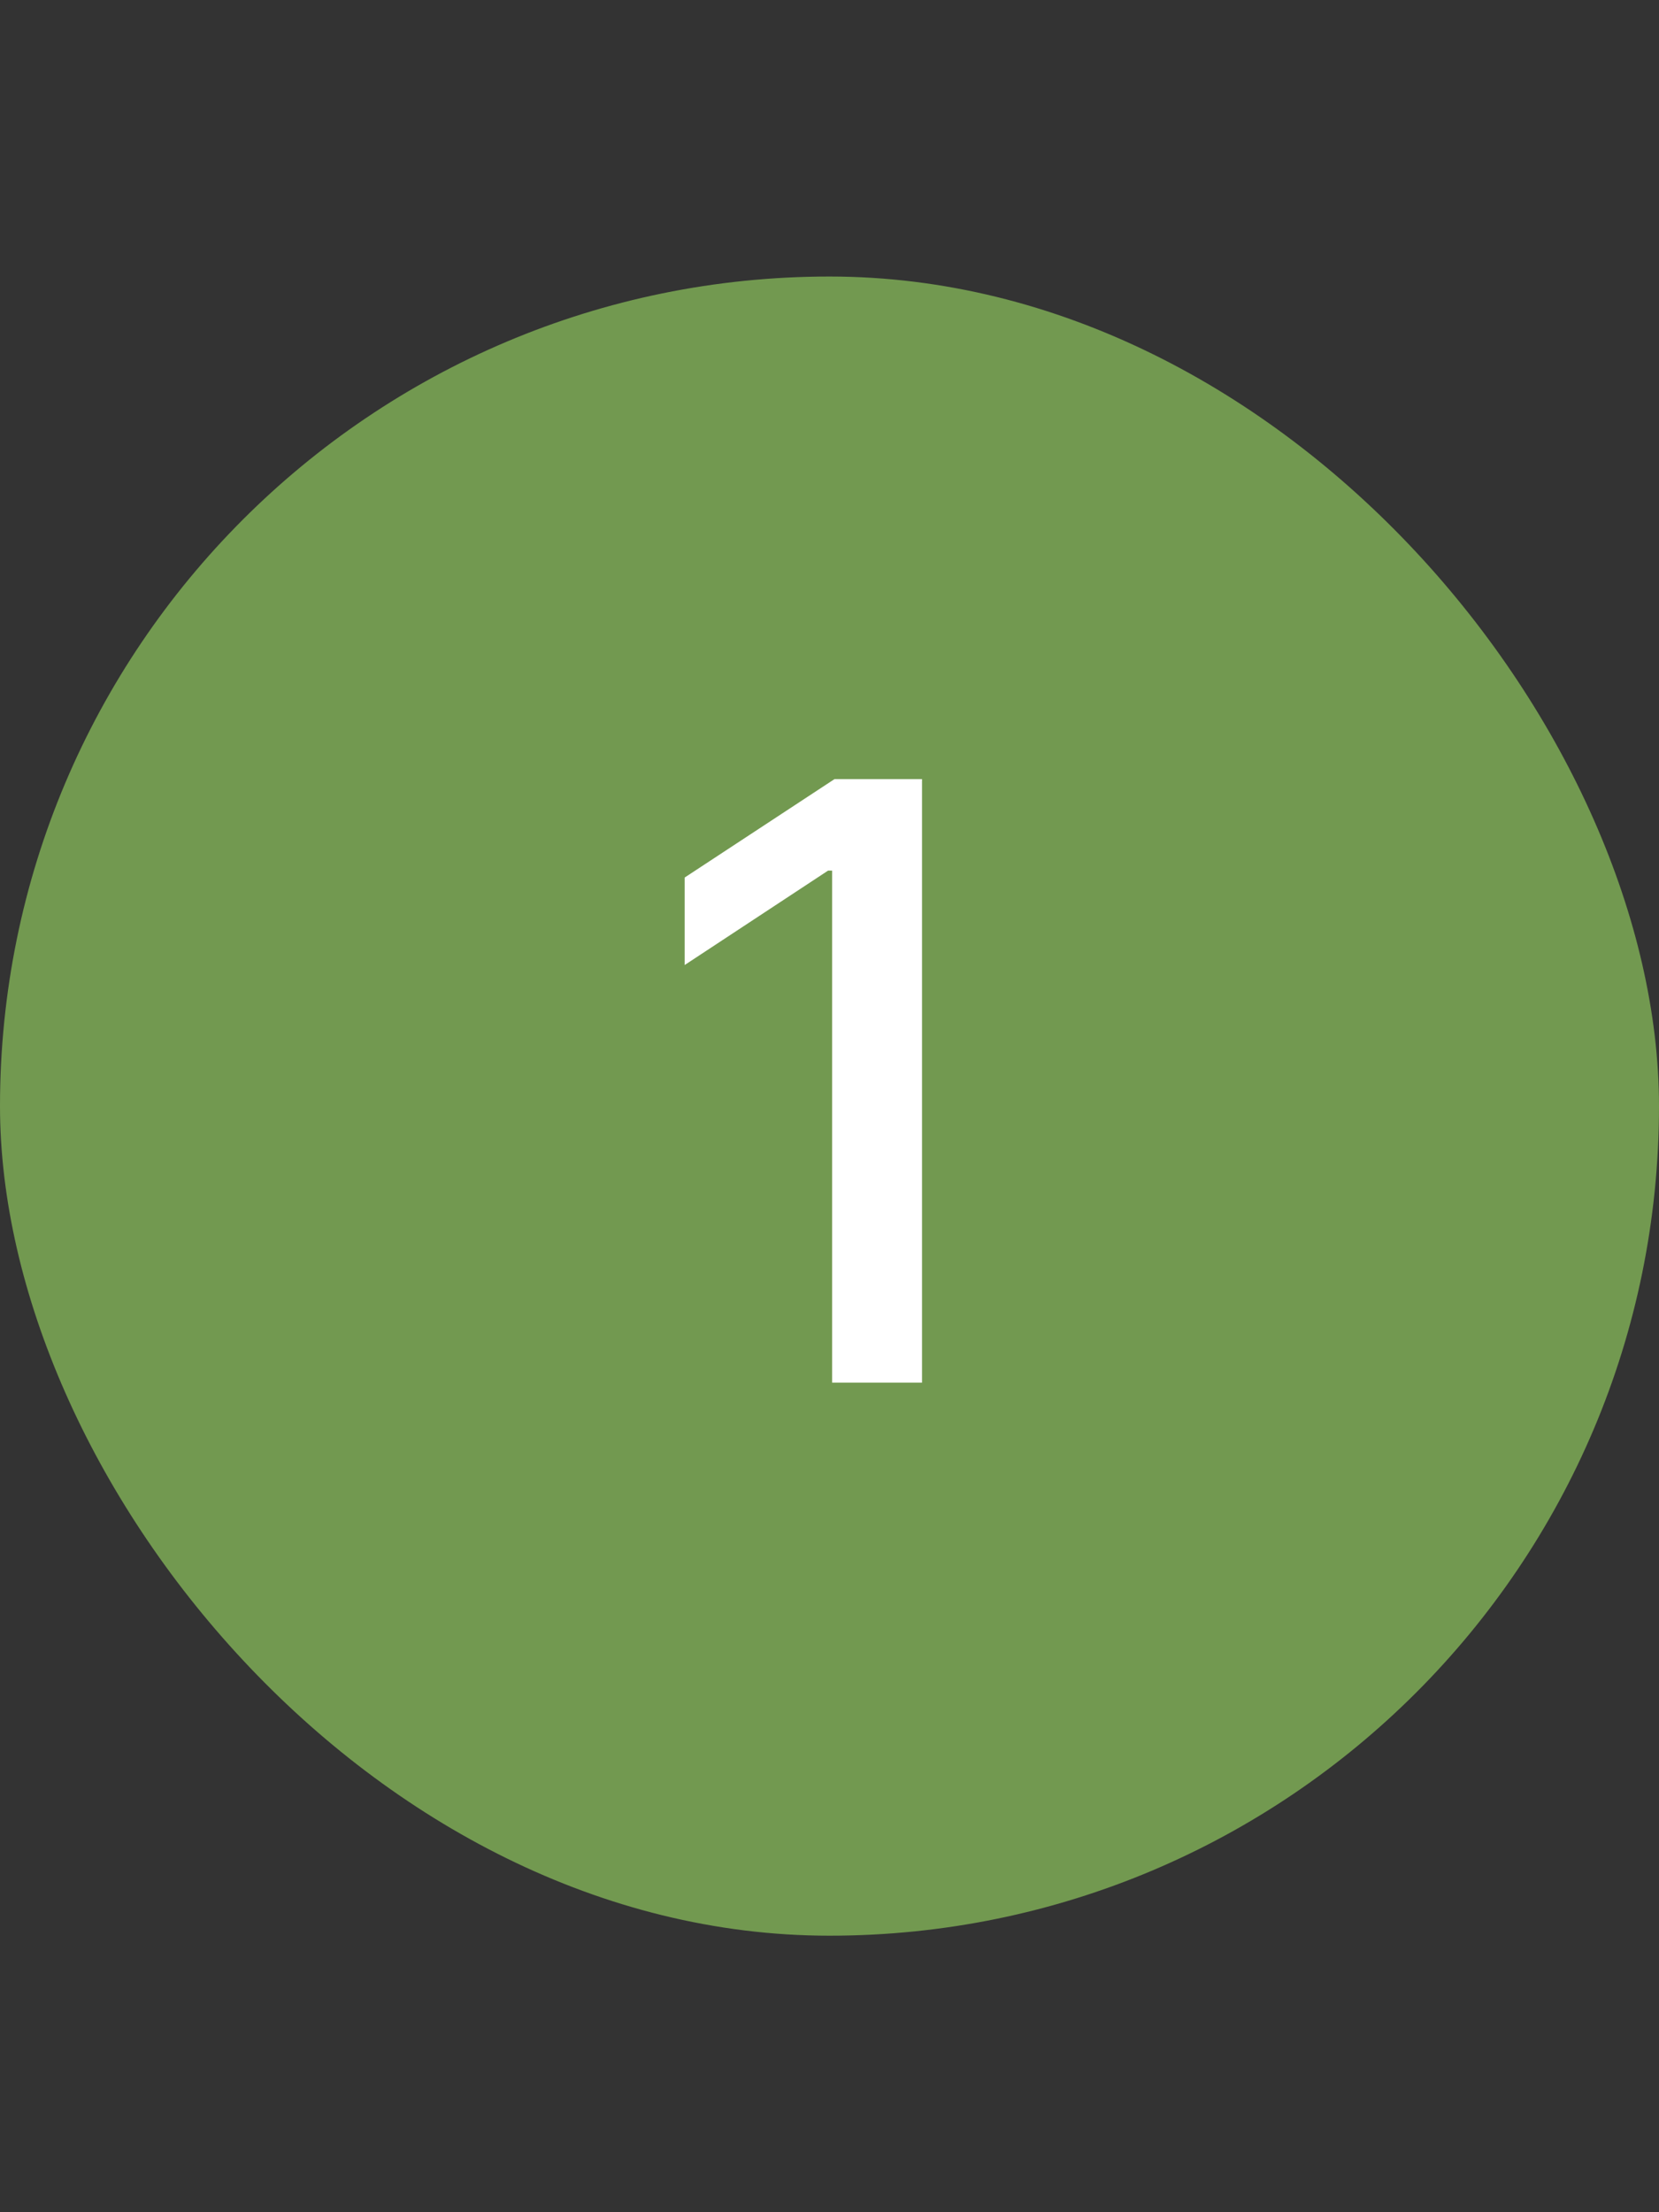 <?xml version="1.0" encoding="UTF-8"?> <svg xmlns="http://www.w3.org/2000/svg" width="30" height="40" viewBox="0 0 30 40" fill="none"><rect x="0" y="0" width="30" height="40" fill="#333333" stroke="none"/><rect y="5" width="30" height="30" rx="15" fill="#729950"></rect><path d="M16.673 14.087V25H15.047V15.742H14.974L12.381 17.449V15.867L15.091 14.087H16.673Z" fill="white"></path></svg> 
